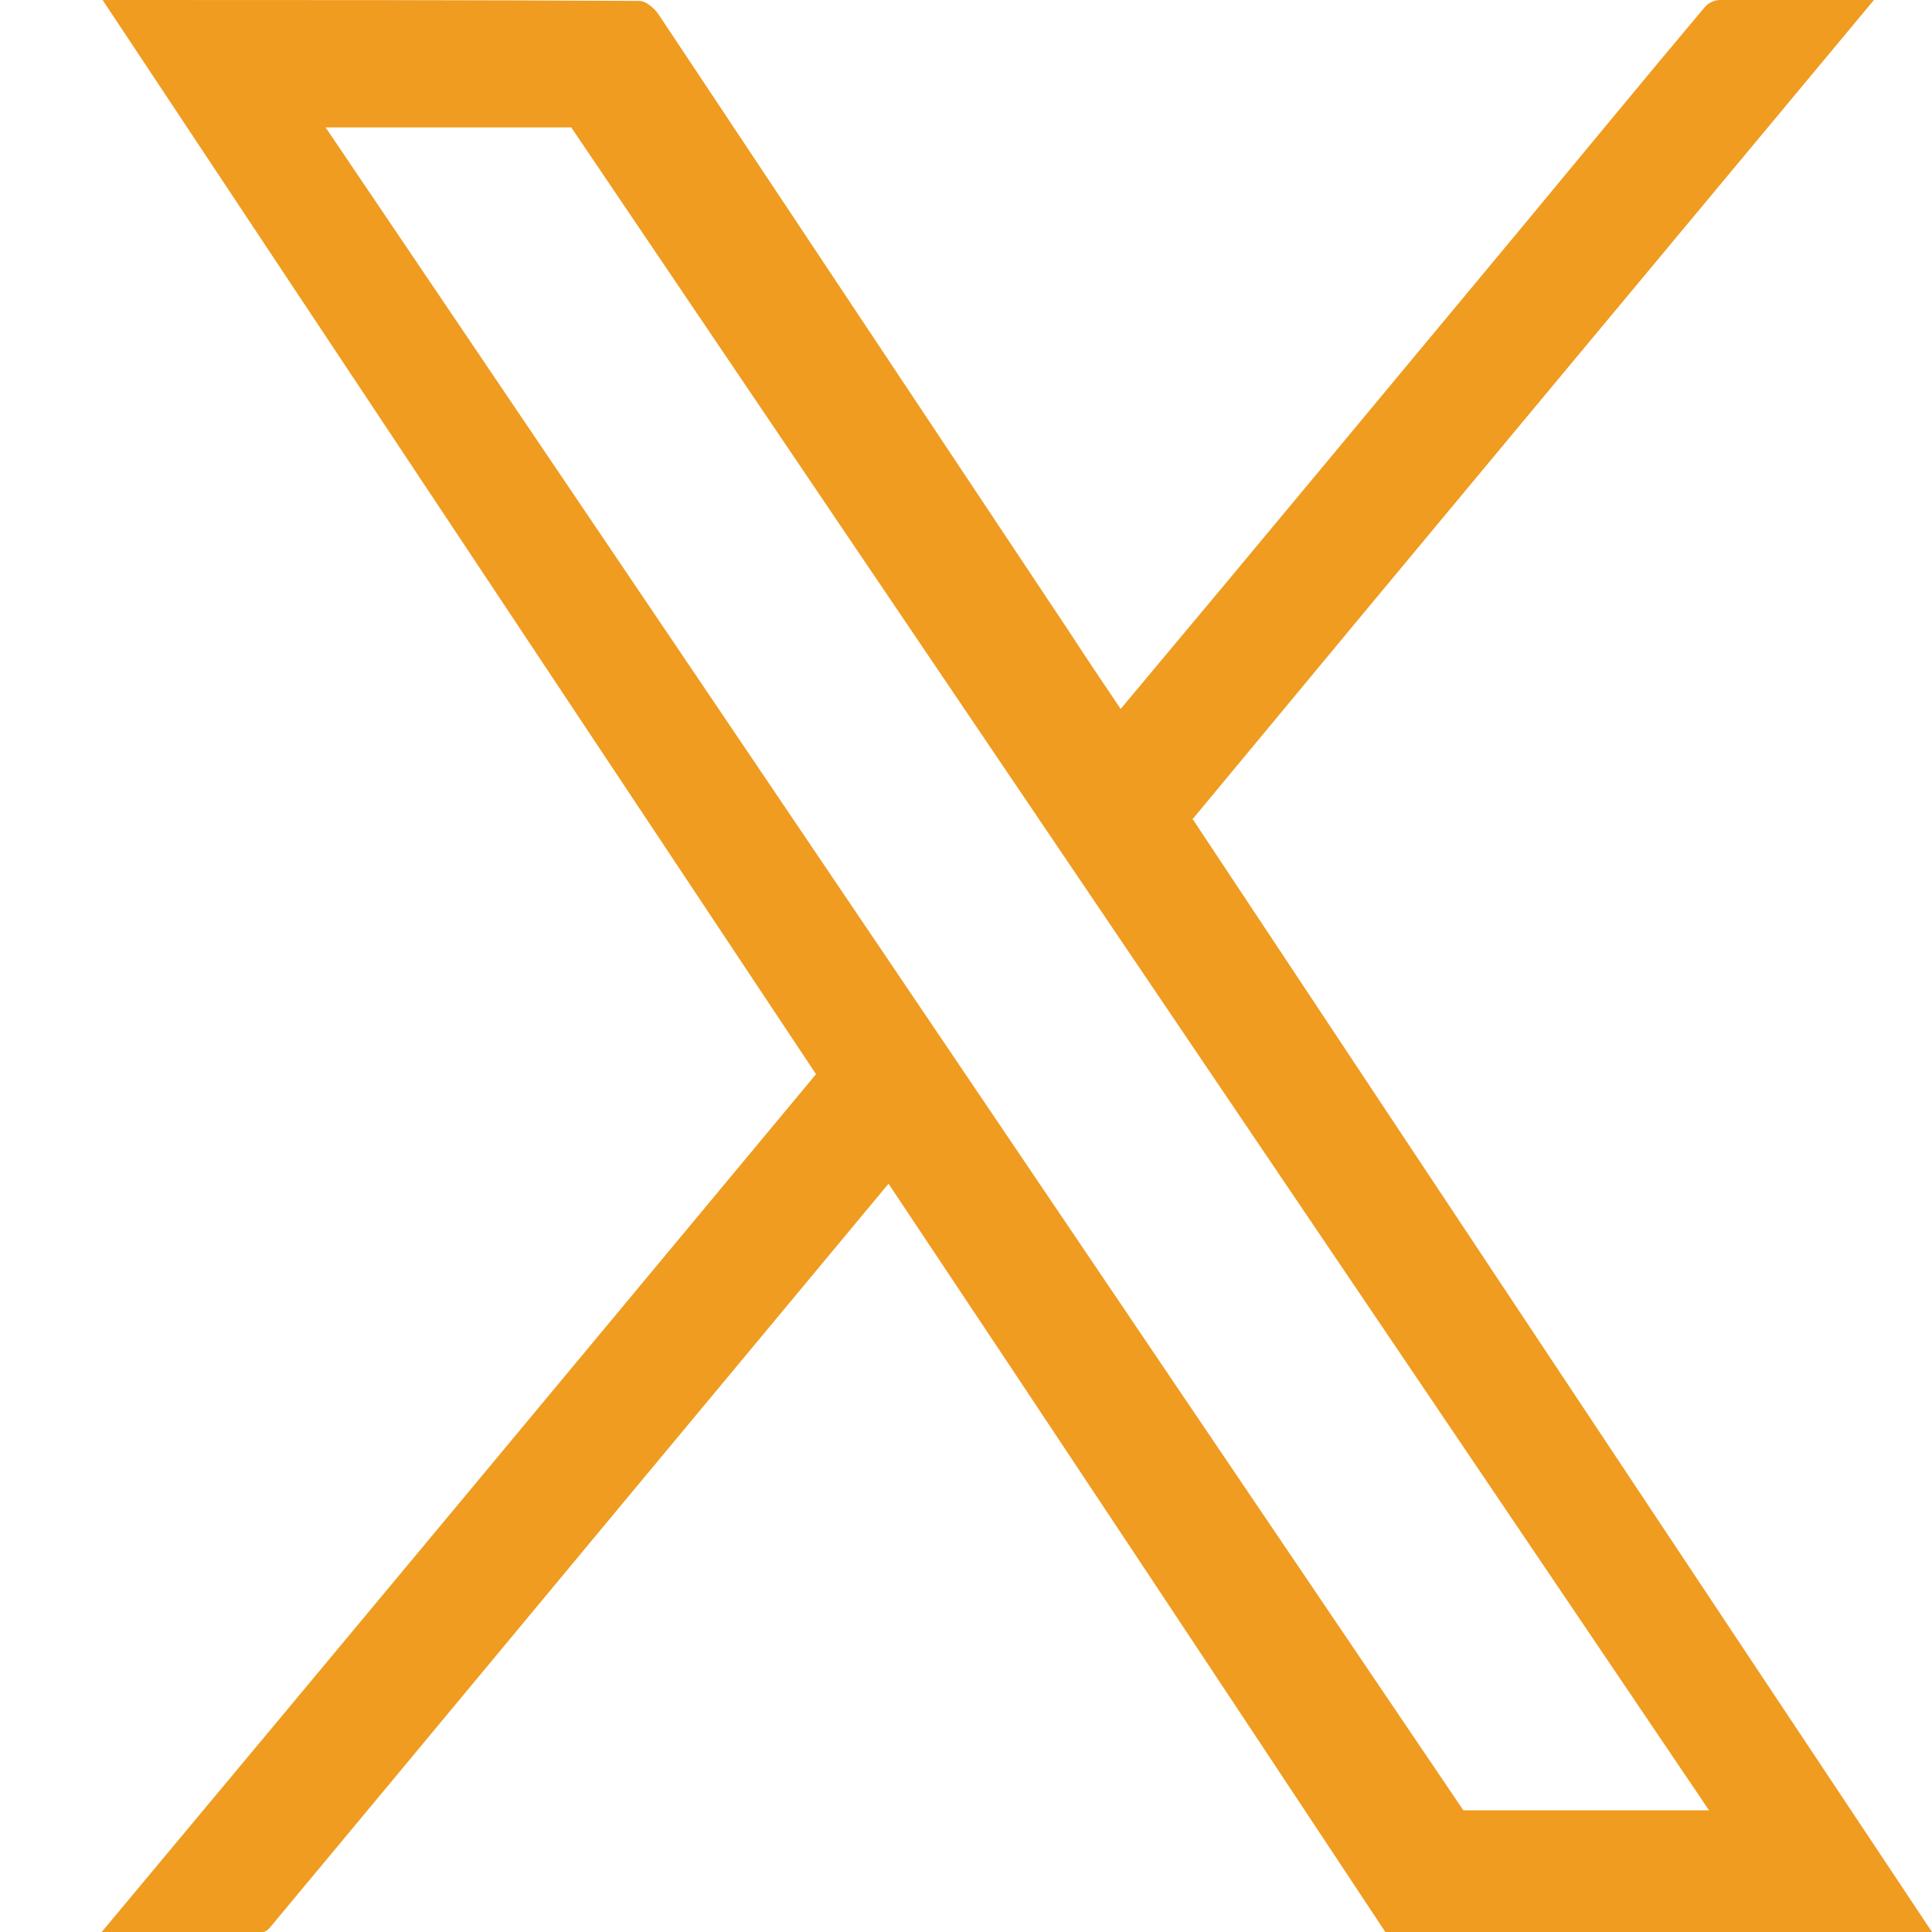<svg width="19" height="19" viewBox="0 0 19 19" fill="none" xmlns="http://www.w3.org/2000/svg">
<path d="M11.734 8.049C13.954 5.369 16.183 2.699 18.429 0C17.895 0 17.404 0 16.914 0C16.86 0 16.798 0.028 16.762 0.074C16.165 0.783 15.576 1.501 14.979 2.22C13.66 3.804 12.349 5.388 11.021 6.972C10.86 6.732 10.691 6.484 10.53 6.235C9.175 4.2 7.829 2.174 6.474 0.138C6.429 0.074 6.349 0.009 6.287 0.009C4.637 0 2.988 0 1.33 0H1.009C3.354 3.537 5.689 7.046 8.025 10.564C5.689 13.373 3.354 16.182 1 19C1.535 19 2.061 19 2.587 19C2.605 19 2.631 18.982 2.649 18.963C4.192 17.112 5.725 15.261 7.267 13.41C7.758 12.82 8.239 12.24 8.738 11.641C10.379 14.1 12.002 16.55 13.624 19H19C16.566 15.344 14.15 11.706 11.725 8.049H11.734ZM3.202 1.253H5.618C9.345 6.769 13.08 12.286 16.807 17.803H14.391C10.655 12.286 6.938 6.778 3.202 1.253Z" fill="#EF9C21"/>
</svg>
